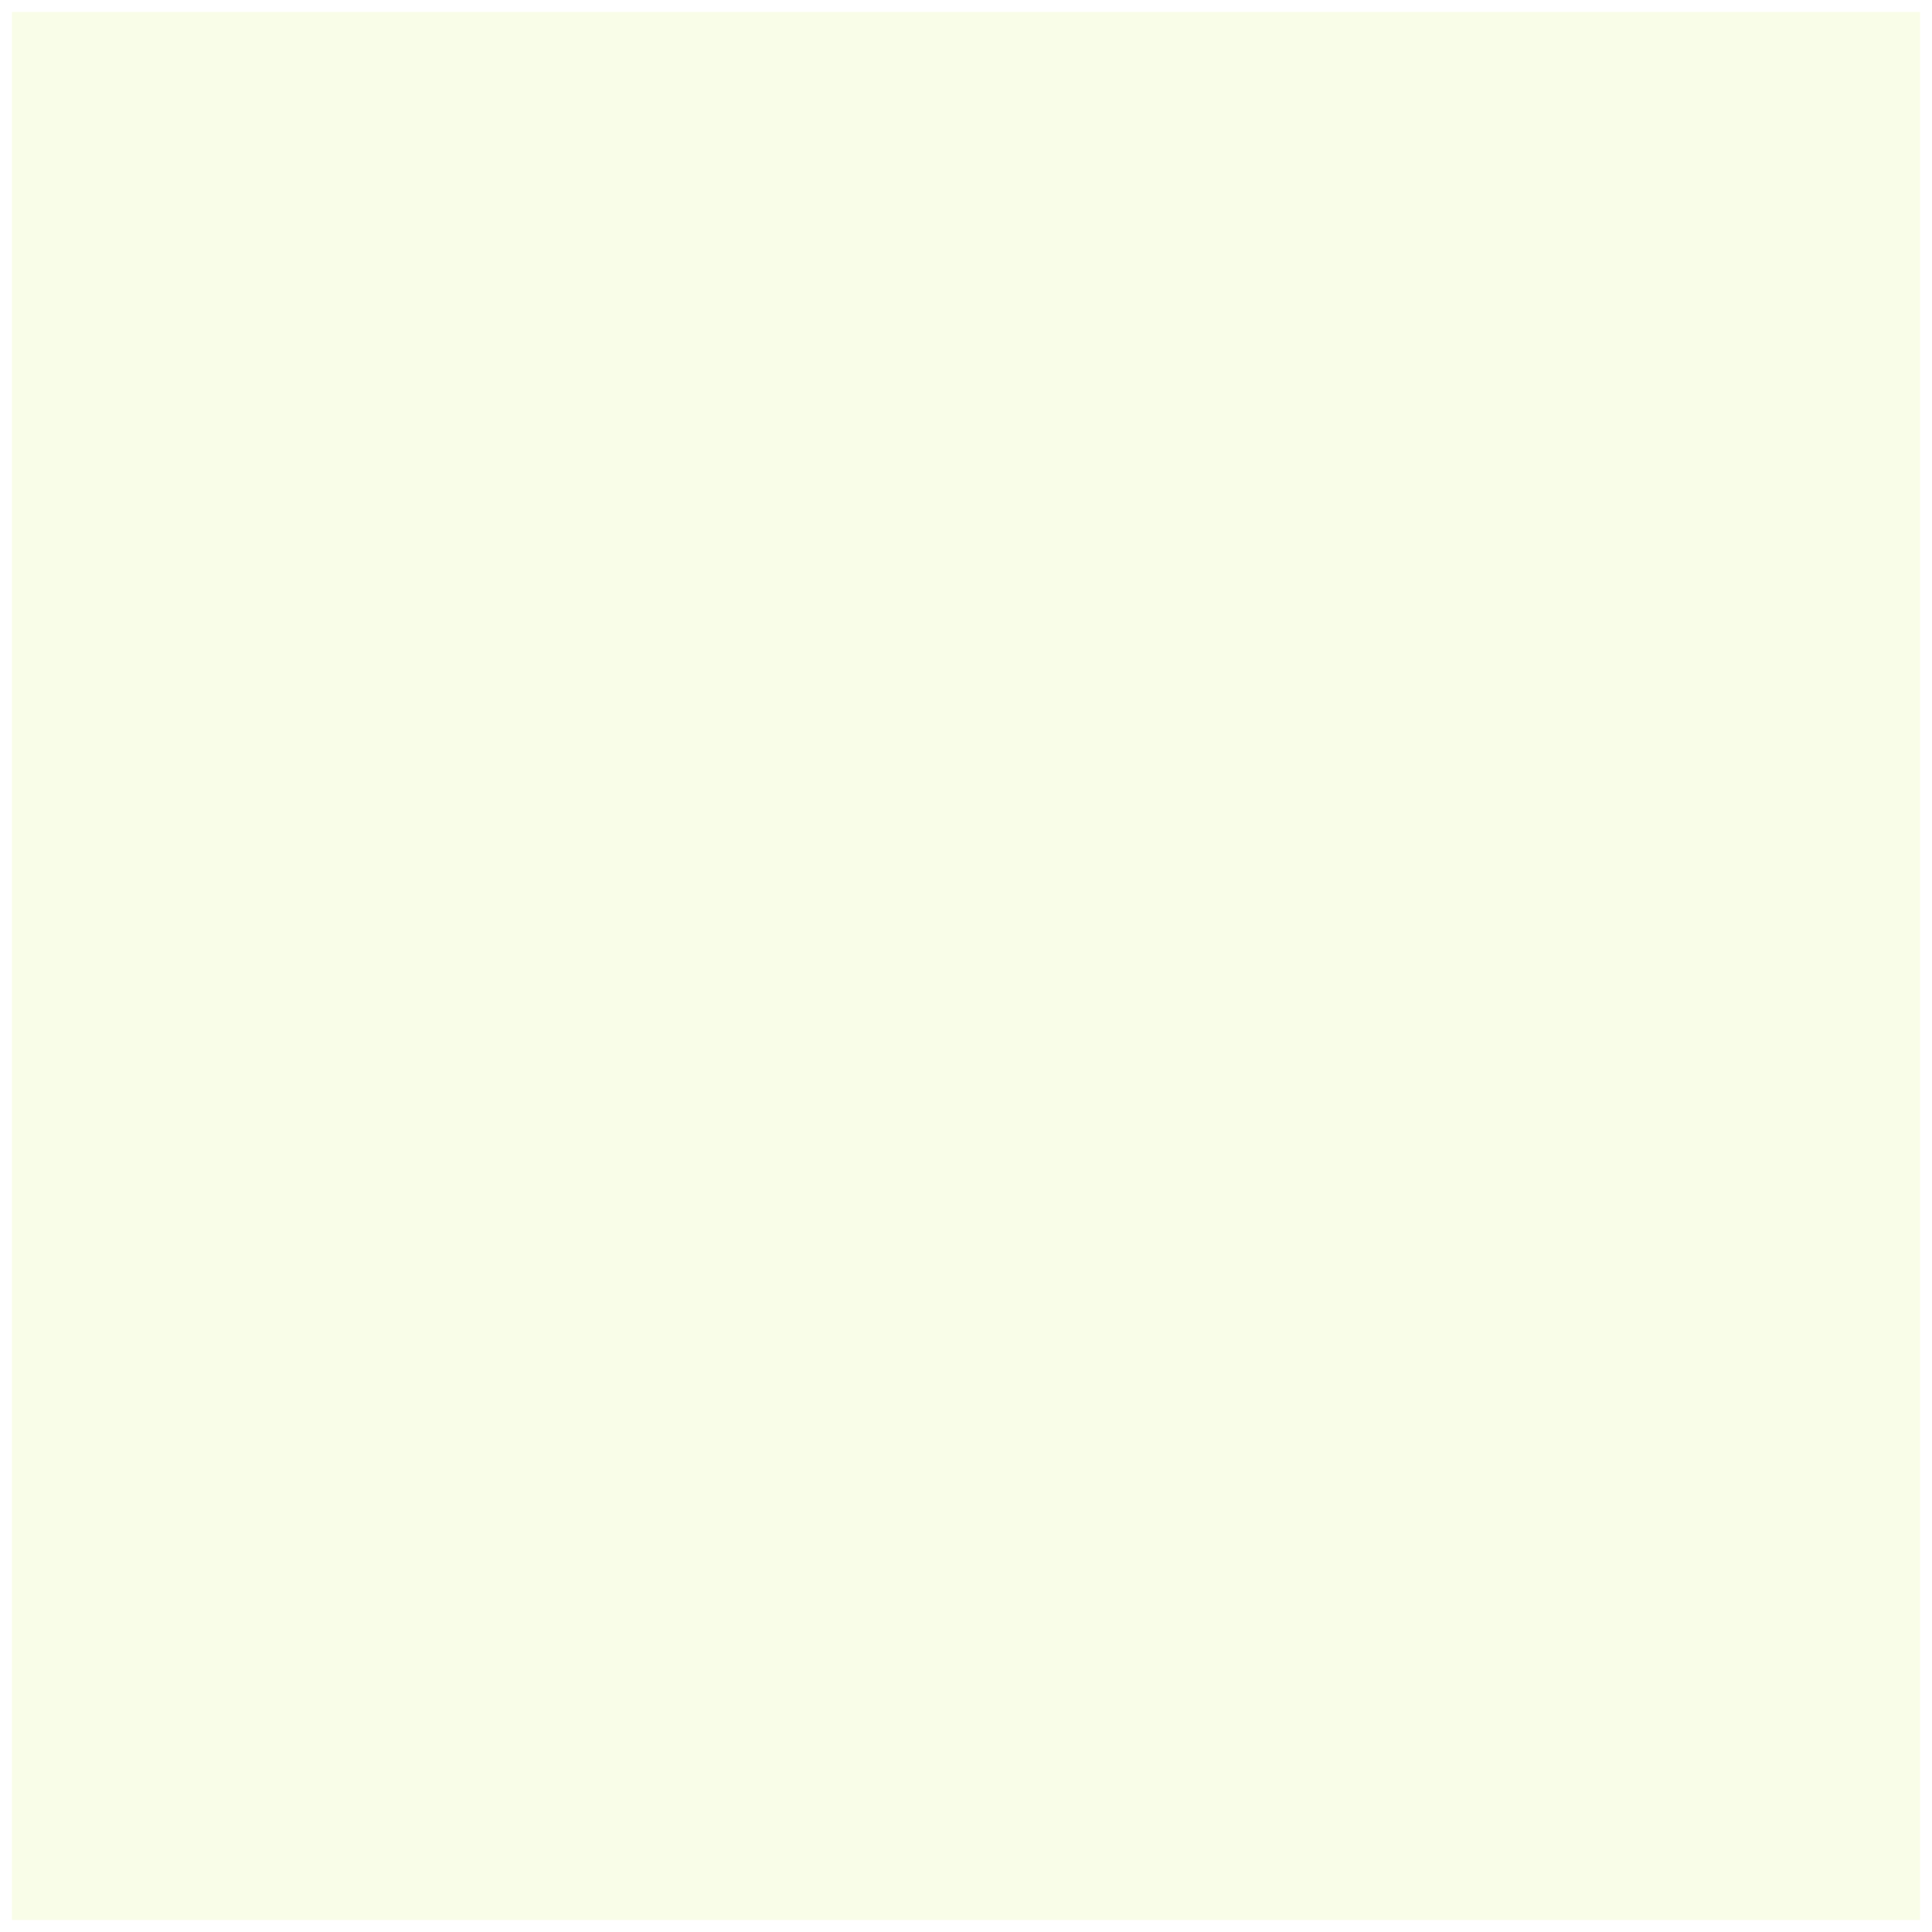 <svg width="81" height="81" viewBox="0 0 81 81" fill="none" xmlns="http://www.w3.org/2000/svg">
<g clip-path="url(#clip0_63_2)">
<path opacity="0.1" d="M80.5 0.5H0.5V80.5H80.5V0.5Z" fill="#C4EF17"/>
</g>
<defs>
<clipPath id="clip0_63_2">
<rect width="80" height="80" fill="white" transform="translate(0.5 0.5)"/>
</clipPath>
</defs>
</svg>
